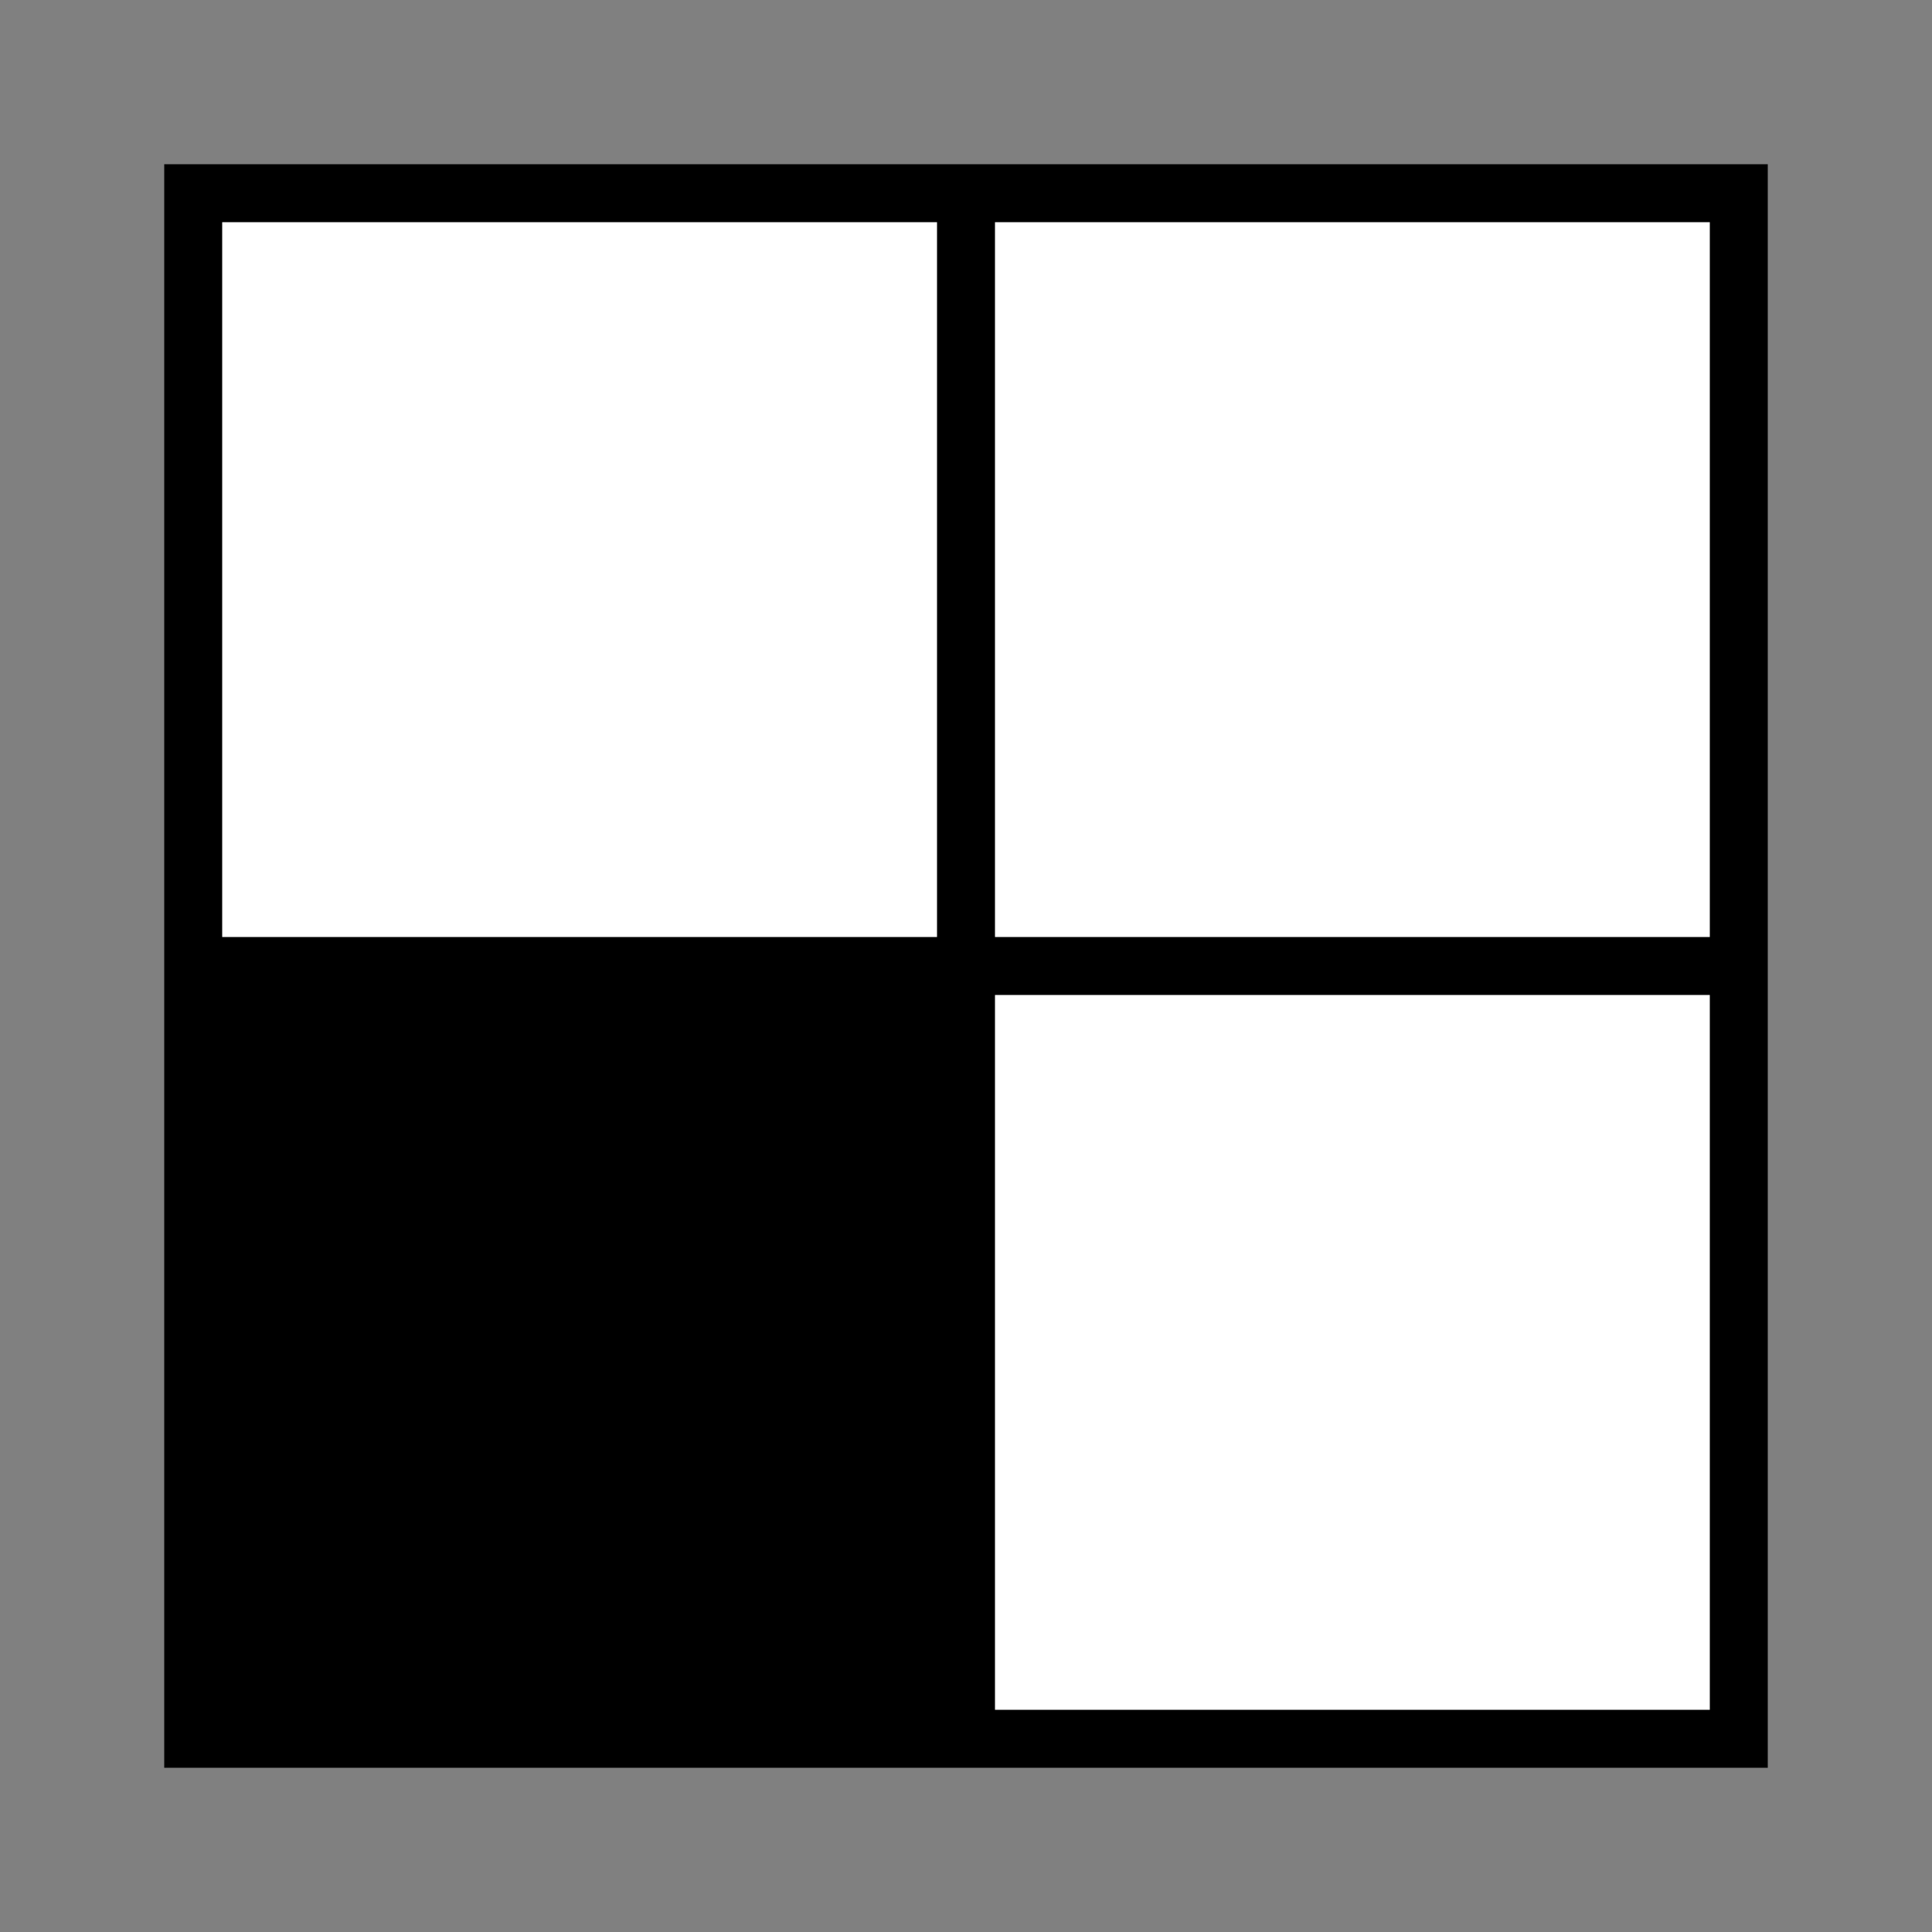 <svg width="100" height="100" xmlns="http://www.w3.org/2000/svg">

 <rect width="100%" height="100%" fill="#808080" stroke="none"/>

 <g>
  <title>Layer 1</title>
  <rect stroke-width="3" id="svg_1" height="80" width="80" y="10" x="10" stroke="#000" fill="#fff"/>
  <line stroke-width="3" stroke-linecap="undefined" stroke-linejoin="undefined" id="svg_2" y2="90" x2="50" y1="10" x1="50" stroke="#000" fill="none"/>
  <line stroke-width="3" stroke-linecap="undefined" stroke-linejoin="undefined" id="svg_3" y2="50" x2="90" y1="50" x1="10" stroke="#000" fill="none"/>
  <rect id="svg_4" height="40" width="40" y="50" x="10" fill="#000"/>
 </g>
</svg>
